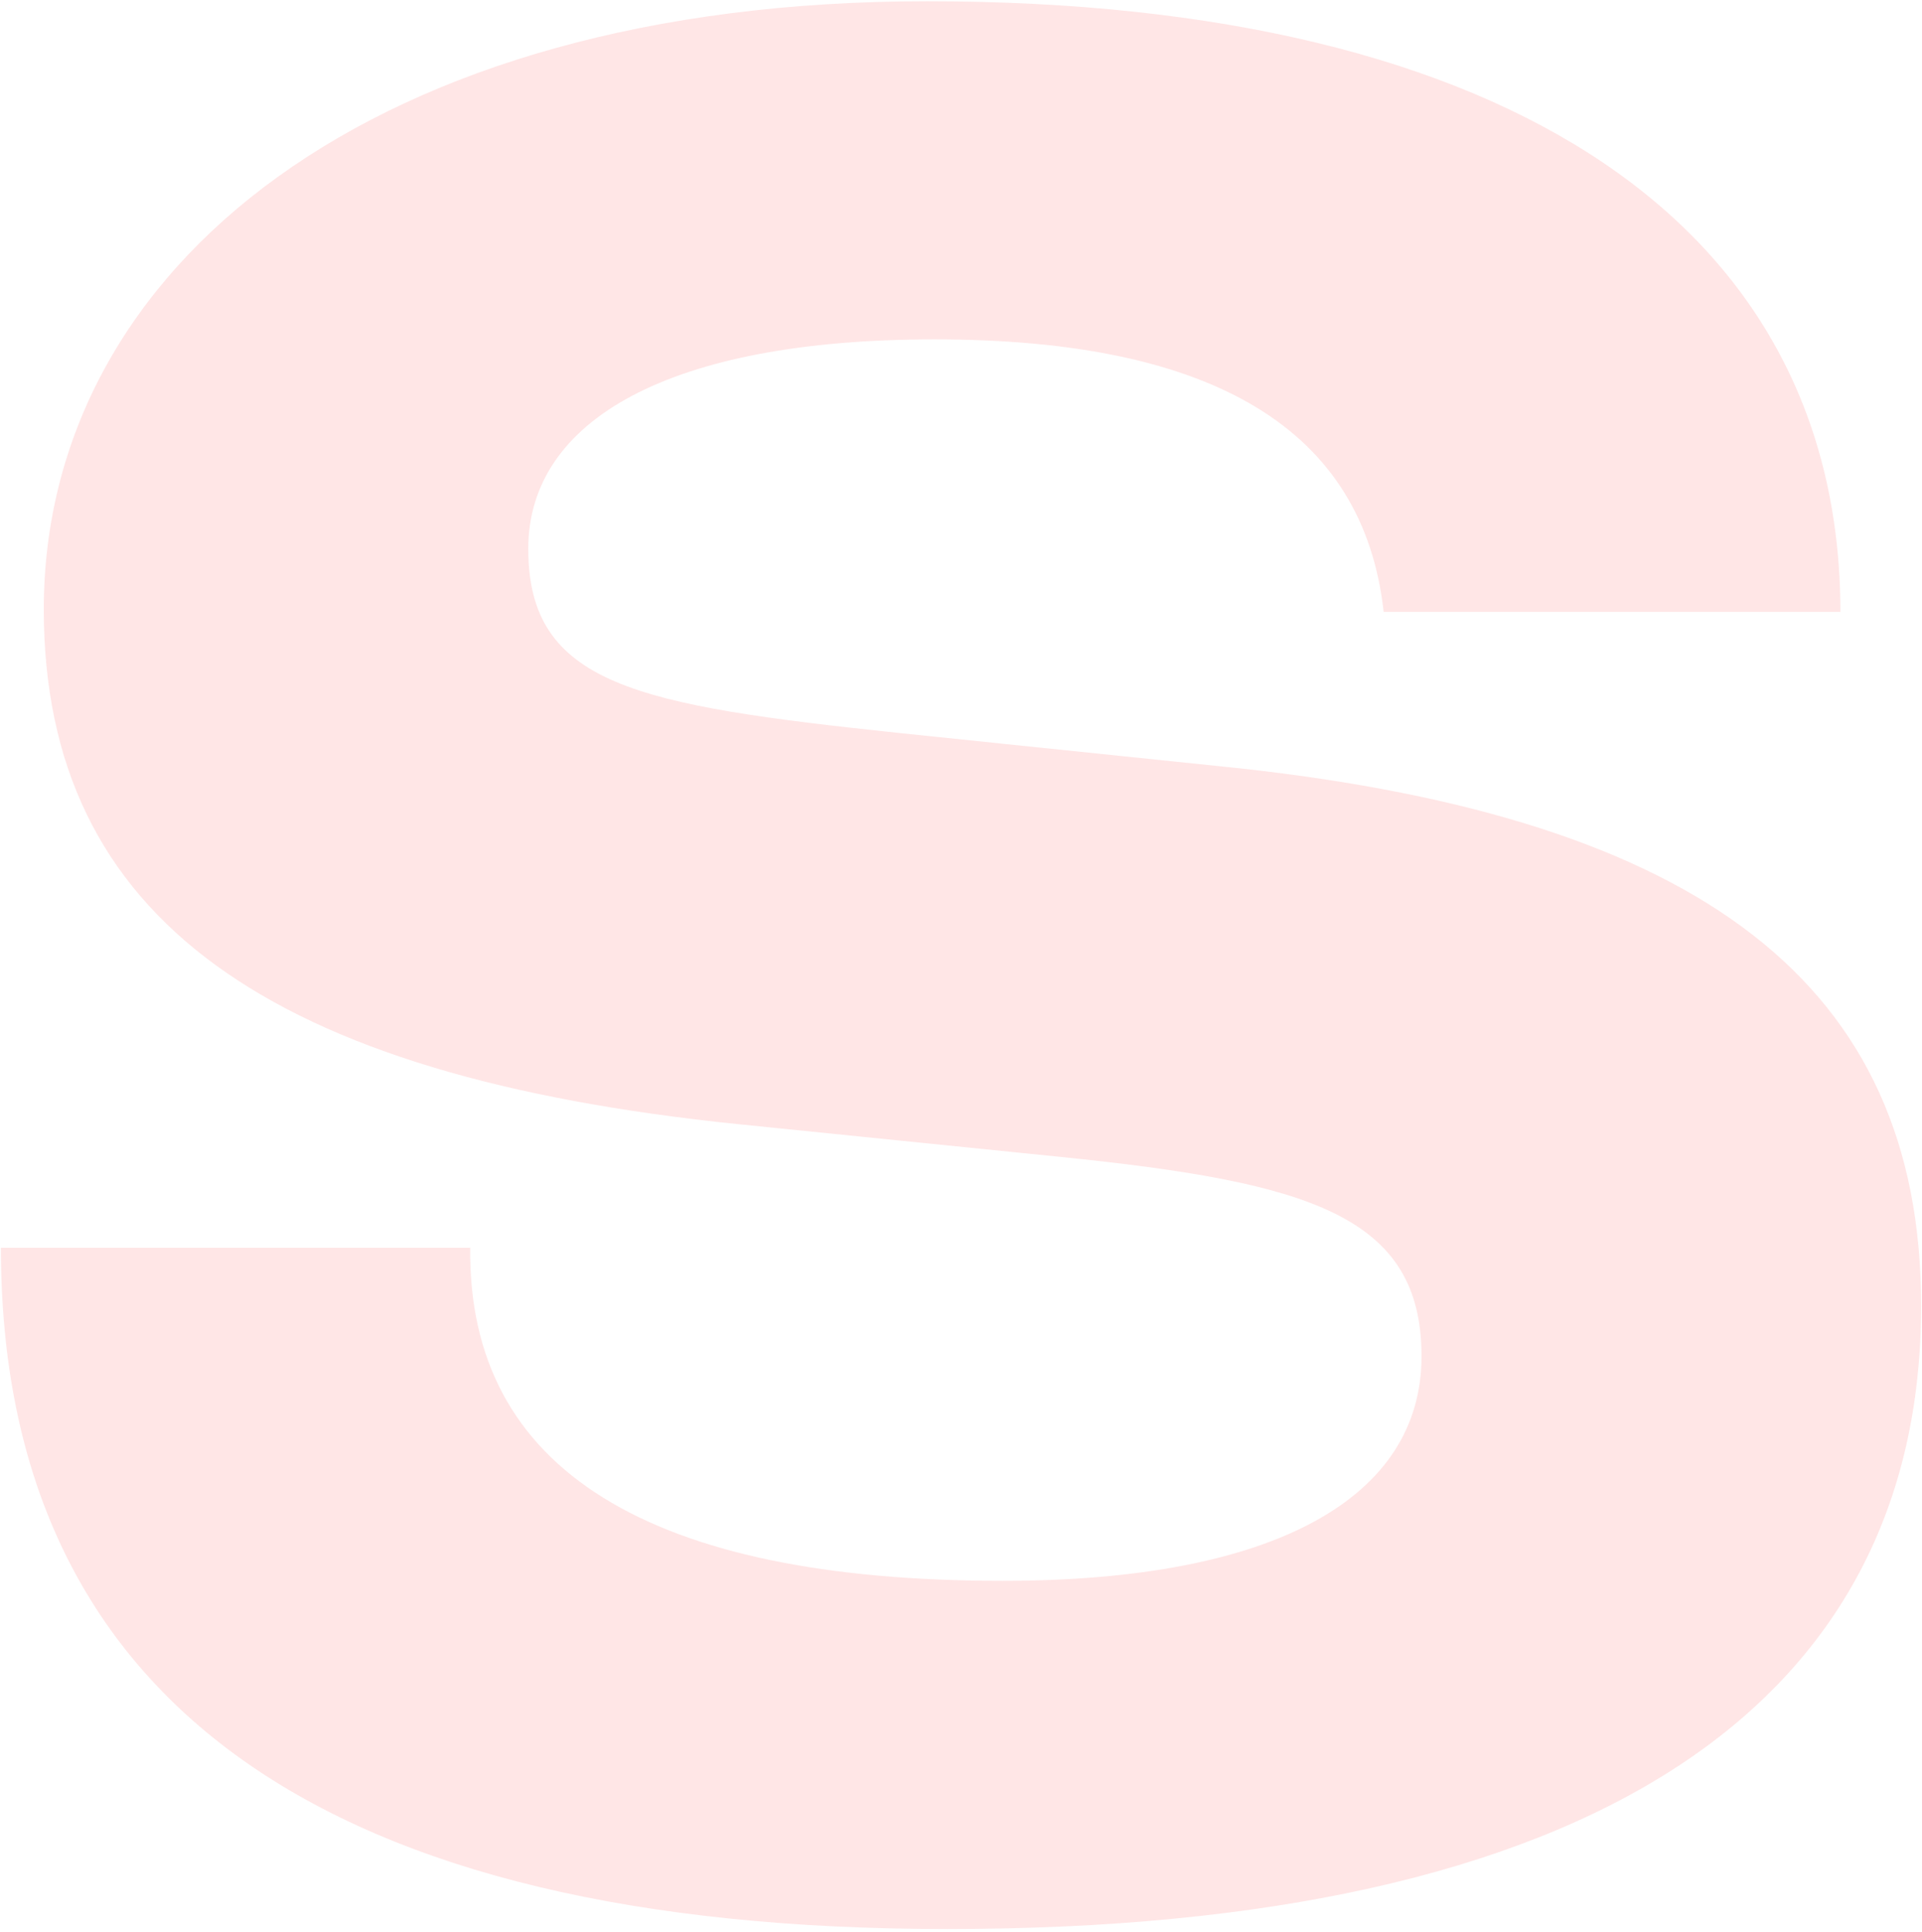 <?xml version="1.0" encoding="UTF-8"?> <svg xmlns="http://www.w3.org/2000/svg" width="376" height="378" viewBox="0 0 376 378" fill="none"><path opacity="0.1" d="M360.034 119.703H270.686C266.737 84.161 237.613 66.39 182.819 66.39C130.988 66.39 103.345 82.187 103.345 107.362C103.345 134.018 124.571 137.967 175.909 143.397L242.549 150.308C332.39 160.181 375.83 192.267 375.83 255.452C375.83 333.939 311.164 377.379 185.288 377.379C64.347 377.379 0.175 333.446 0.175 244.098H91.991C91.497 287.538 127.039 309.258 196.148 309.258C249.46 309.258 278.091 292.968 278.091 265.324C278.091 237.681 255.877 231.264 207.501 226.327L144.316 219.91C52.994 210.531 8.567 179.926 8.567 119.209C8.567 52.075 73.233 0.243 181.339 0.243C295.861 0.243 360.034 44.67 360.034 119.703Z" fill="#FF0000"></path></svg> 
